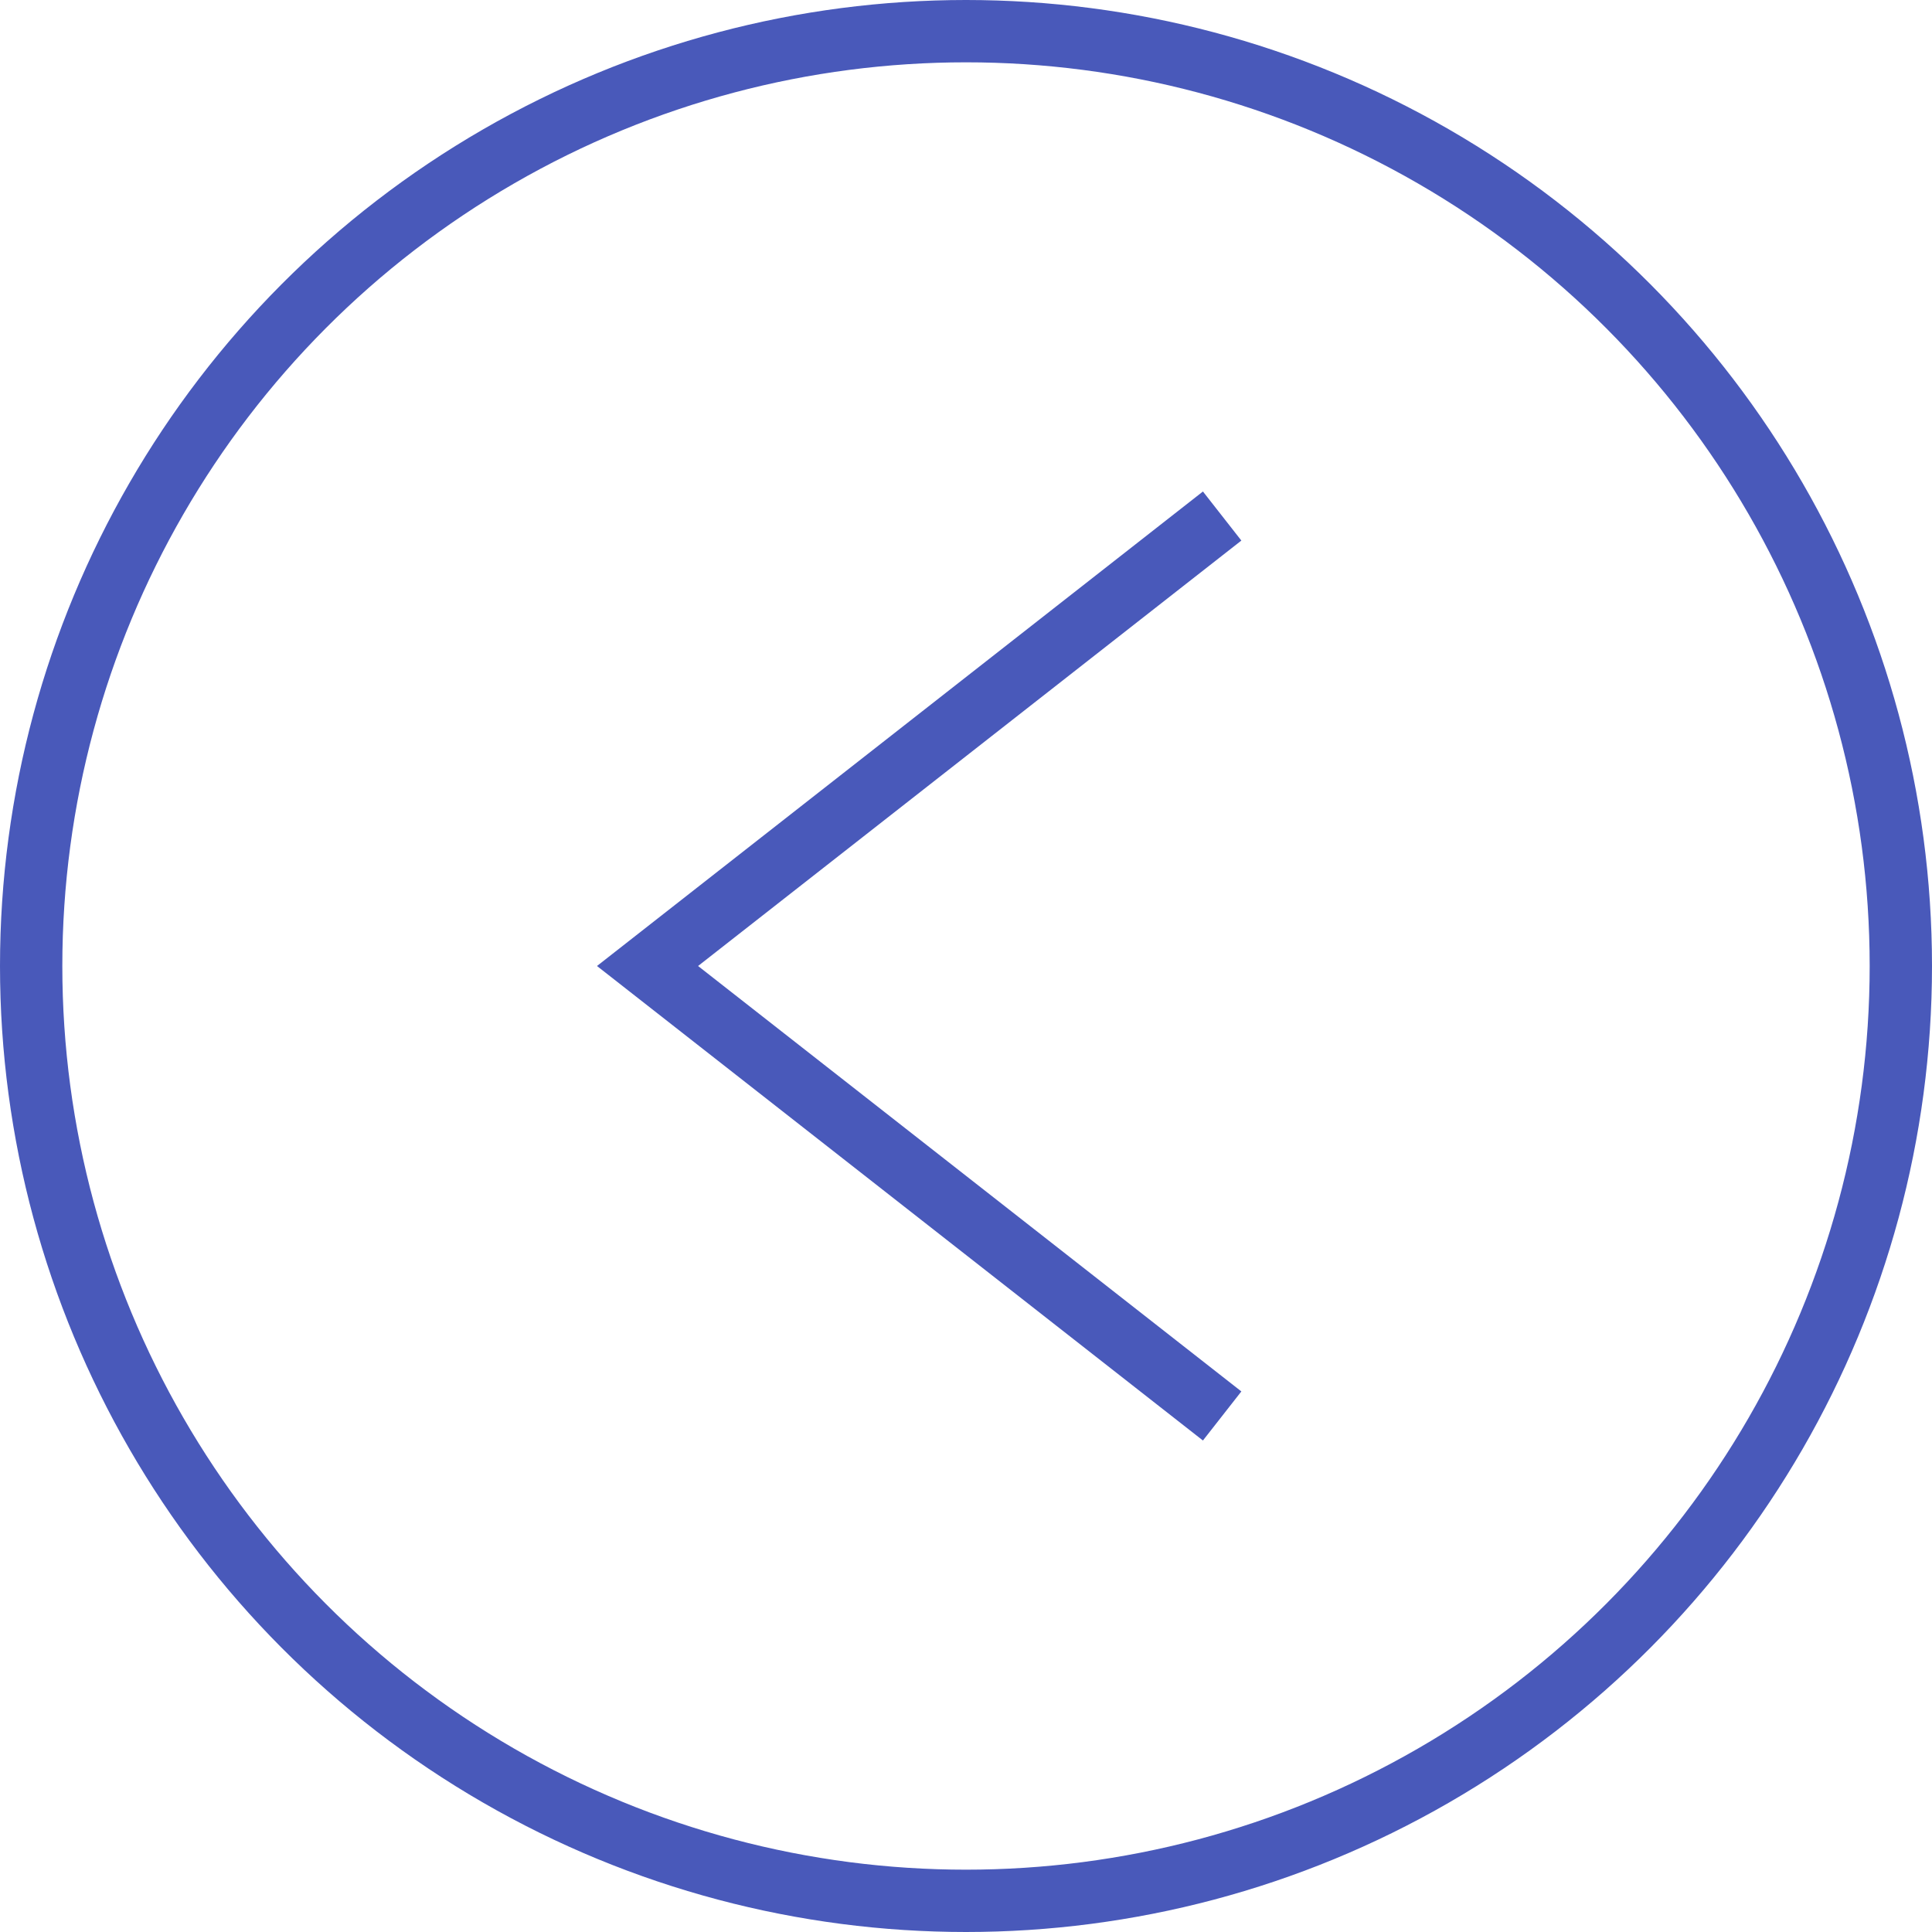 <svg xmlns="http://www.w3.org/2000/svg" viewBox="0 0 31 31"><defs><style>.cls-1{fill:none;stroke:#4959ba;stroke-miterlimit:10;}</style></defs><title>アセット 200</title><g id="レイヤー_2" data-name="レイヤー 2"><g id="pc"><circle class="cls-1" cx="15.5" cy="15.5" r="15"/><polyline class="cls-1" points="19.61 22.72 10.39 15.5 19.61 8.28"/></g></g></svg>